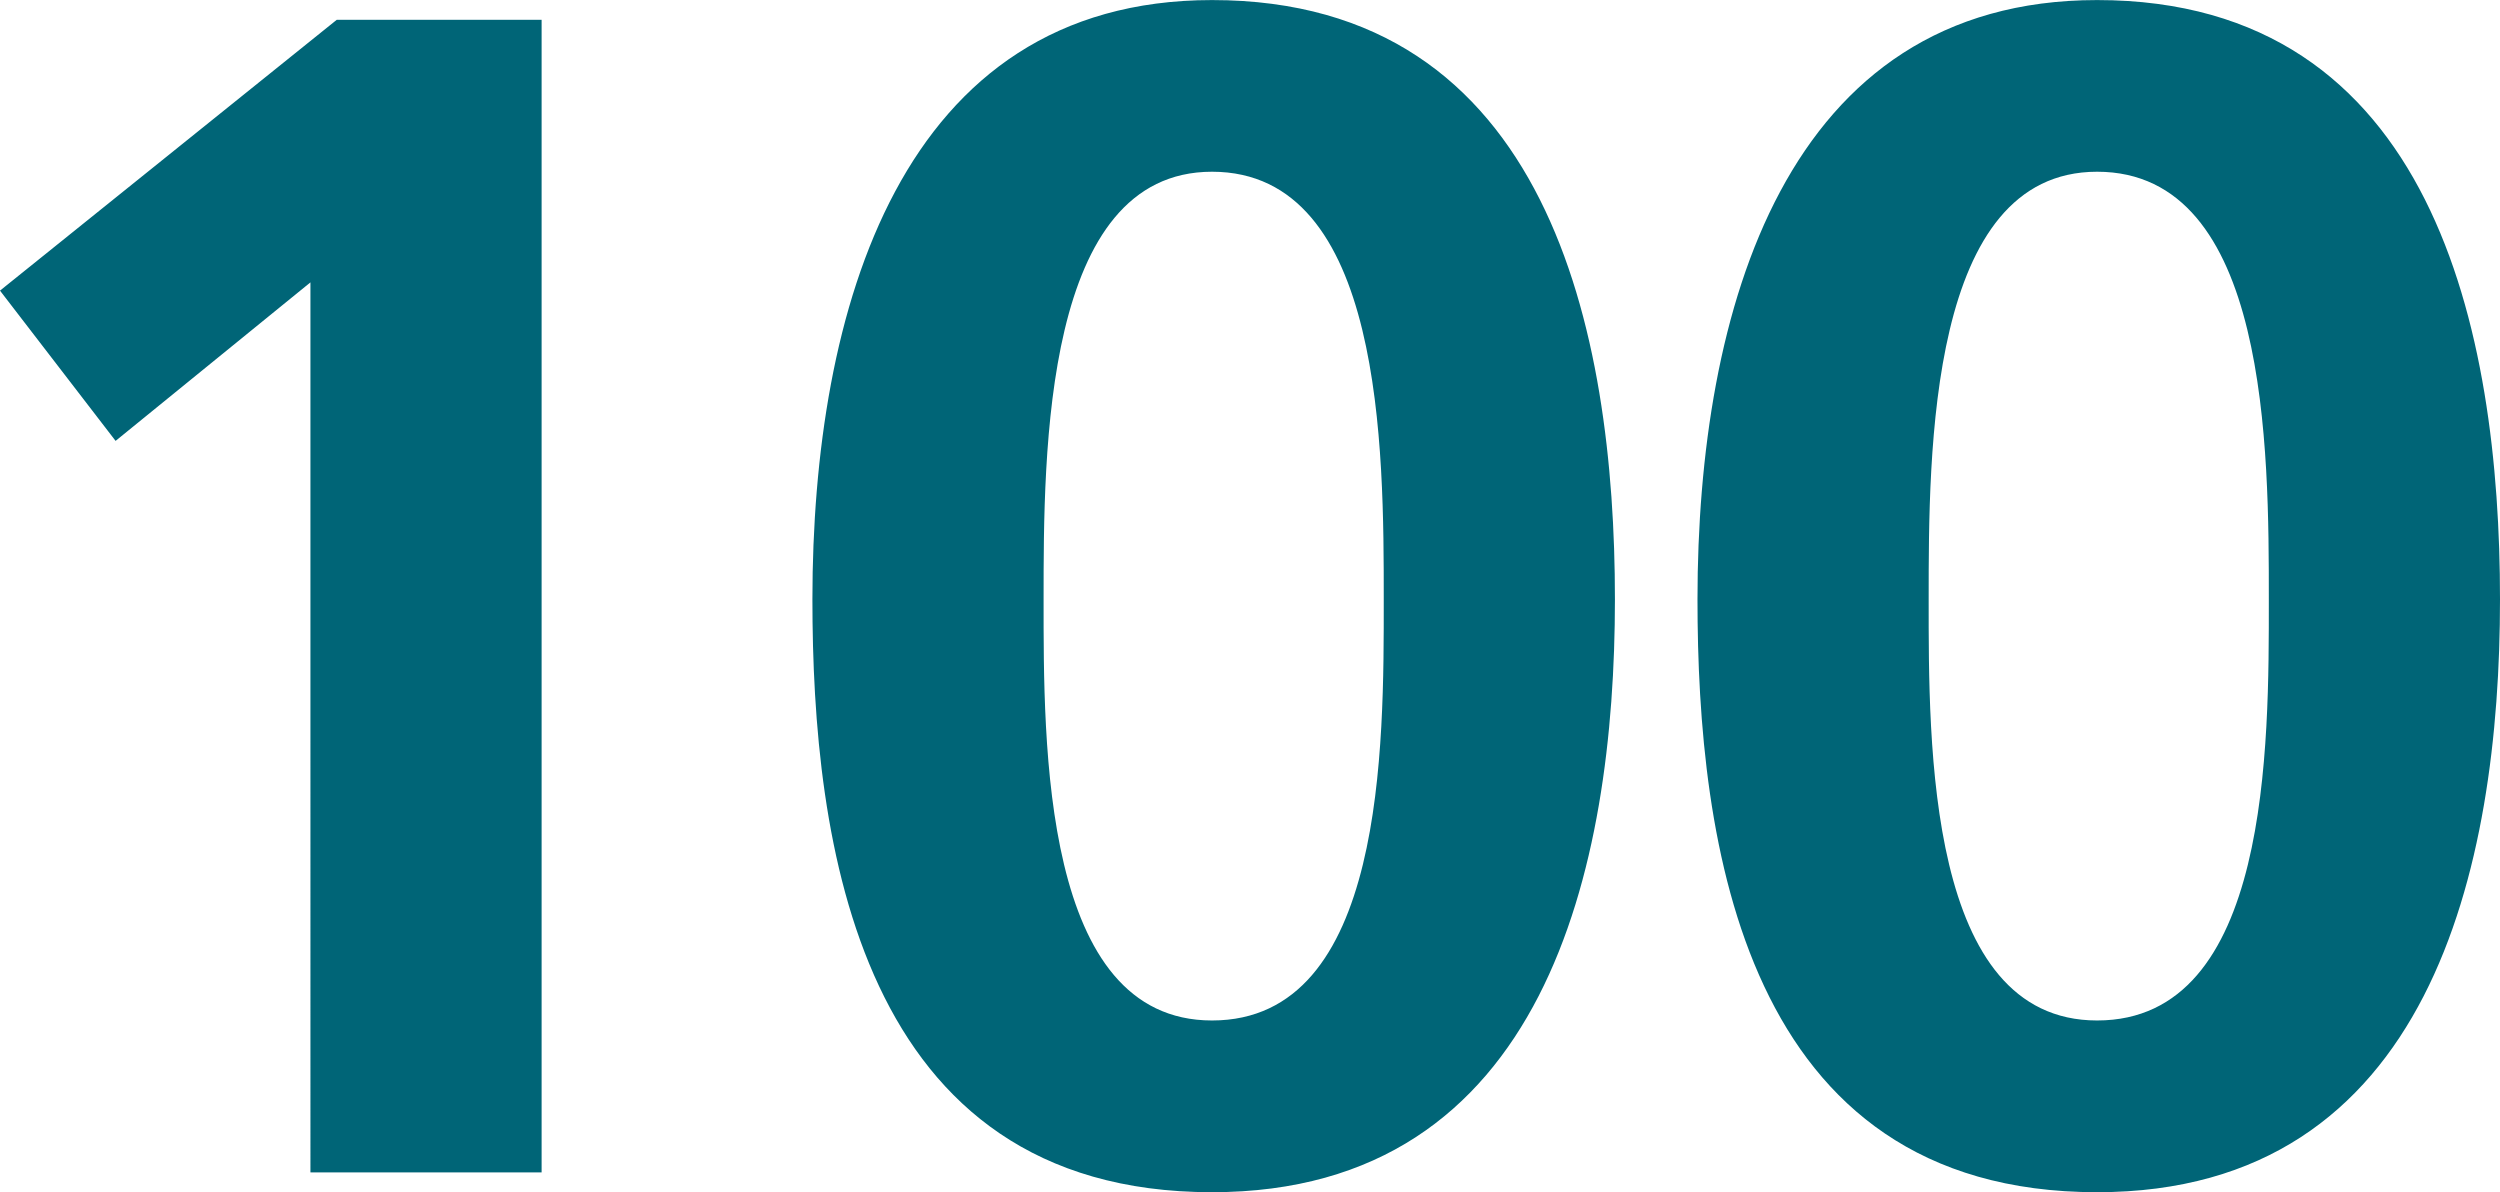 <svg xmlns="http://www.w3.org/2000/svg" width="81.756" height="38.988" viewBox="0 0 81.756 38.988"><path d="M-83.646-28.836l3.78,4.914,6.372-5.184V0h7.56V-37.692h-6.7ZM-44.01-4.968c-5.562,0-5.508-9.018-5.508-13.77,0-4.86,0-13.986,5.508-13.986,5.616,0,5.616,9.126,5.616,13.986C-38.394-13.986-38.34-4.968-44.01-4.968Zm0,5.616C-33.1.648-30.834-9.99-30.834-18.738s-2.16-19.6-13.176-19.6c-10.206,0-13.068,10.152-13.068,19.6C-57.078-10.854-55.62.648-44.01.648Zm28.944-5.616c-5.562,0-5.508-9.018-5.508-13.77,0-4.86,0-13.986,5.508-13.986,5.616,0,5.616,9.126,5.616,13.986C-9.45-13.986-9.4-4.968-15.066-4.968Zm0,5.616C-4.158.648-1.89-9.99-1.89-18.738s-2.16-19.6-13.176-19.6c-10.206,0-13.068,10.152-13.068,19.6C-28.134-10.854-26.676.648-15.066.648Z" transform="translate(83.646 38.34)" fill="#006577"/></svg>